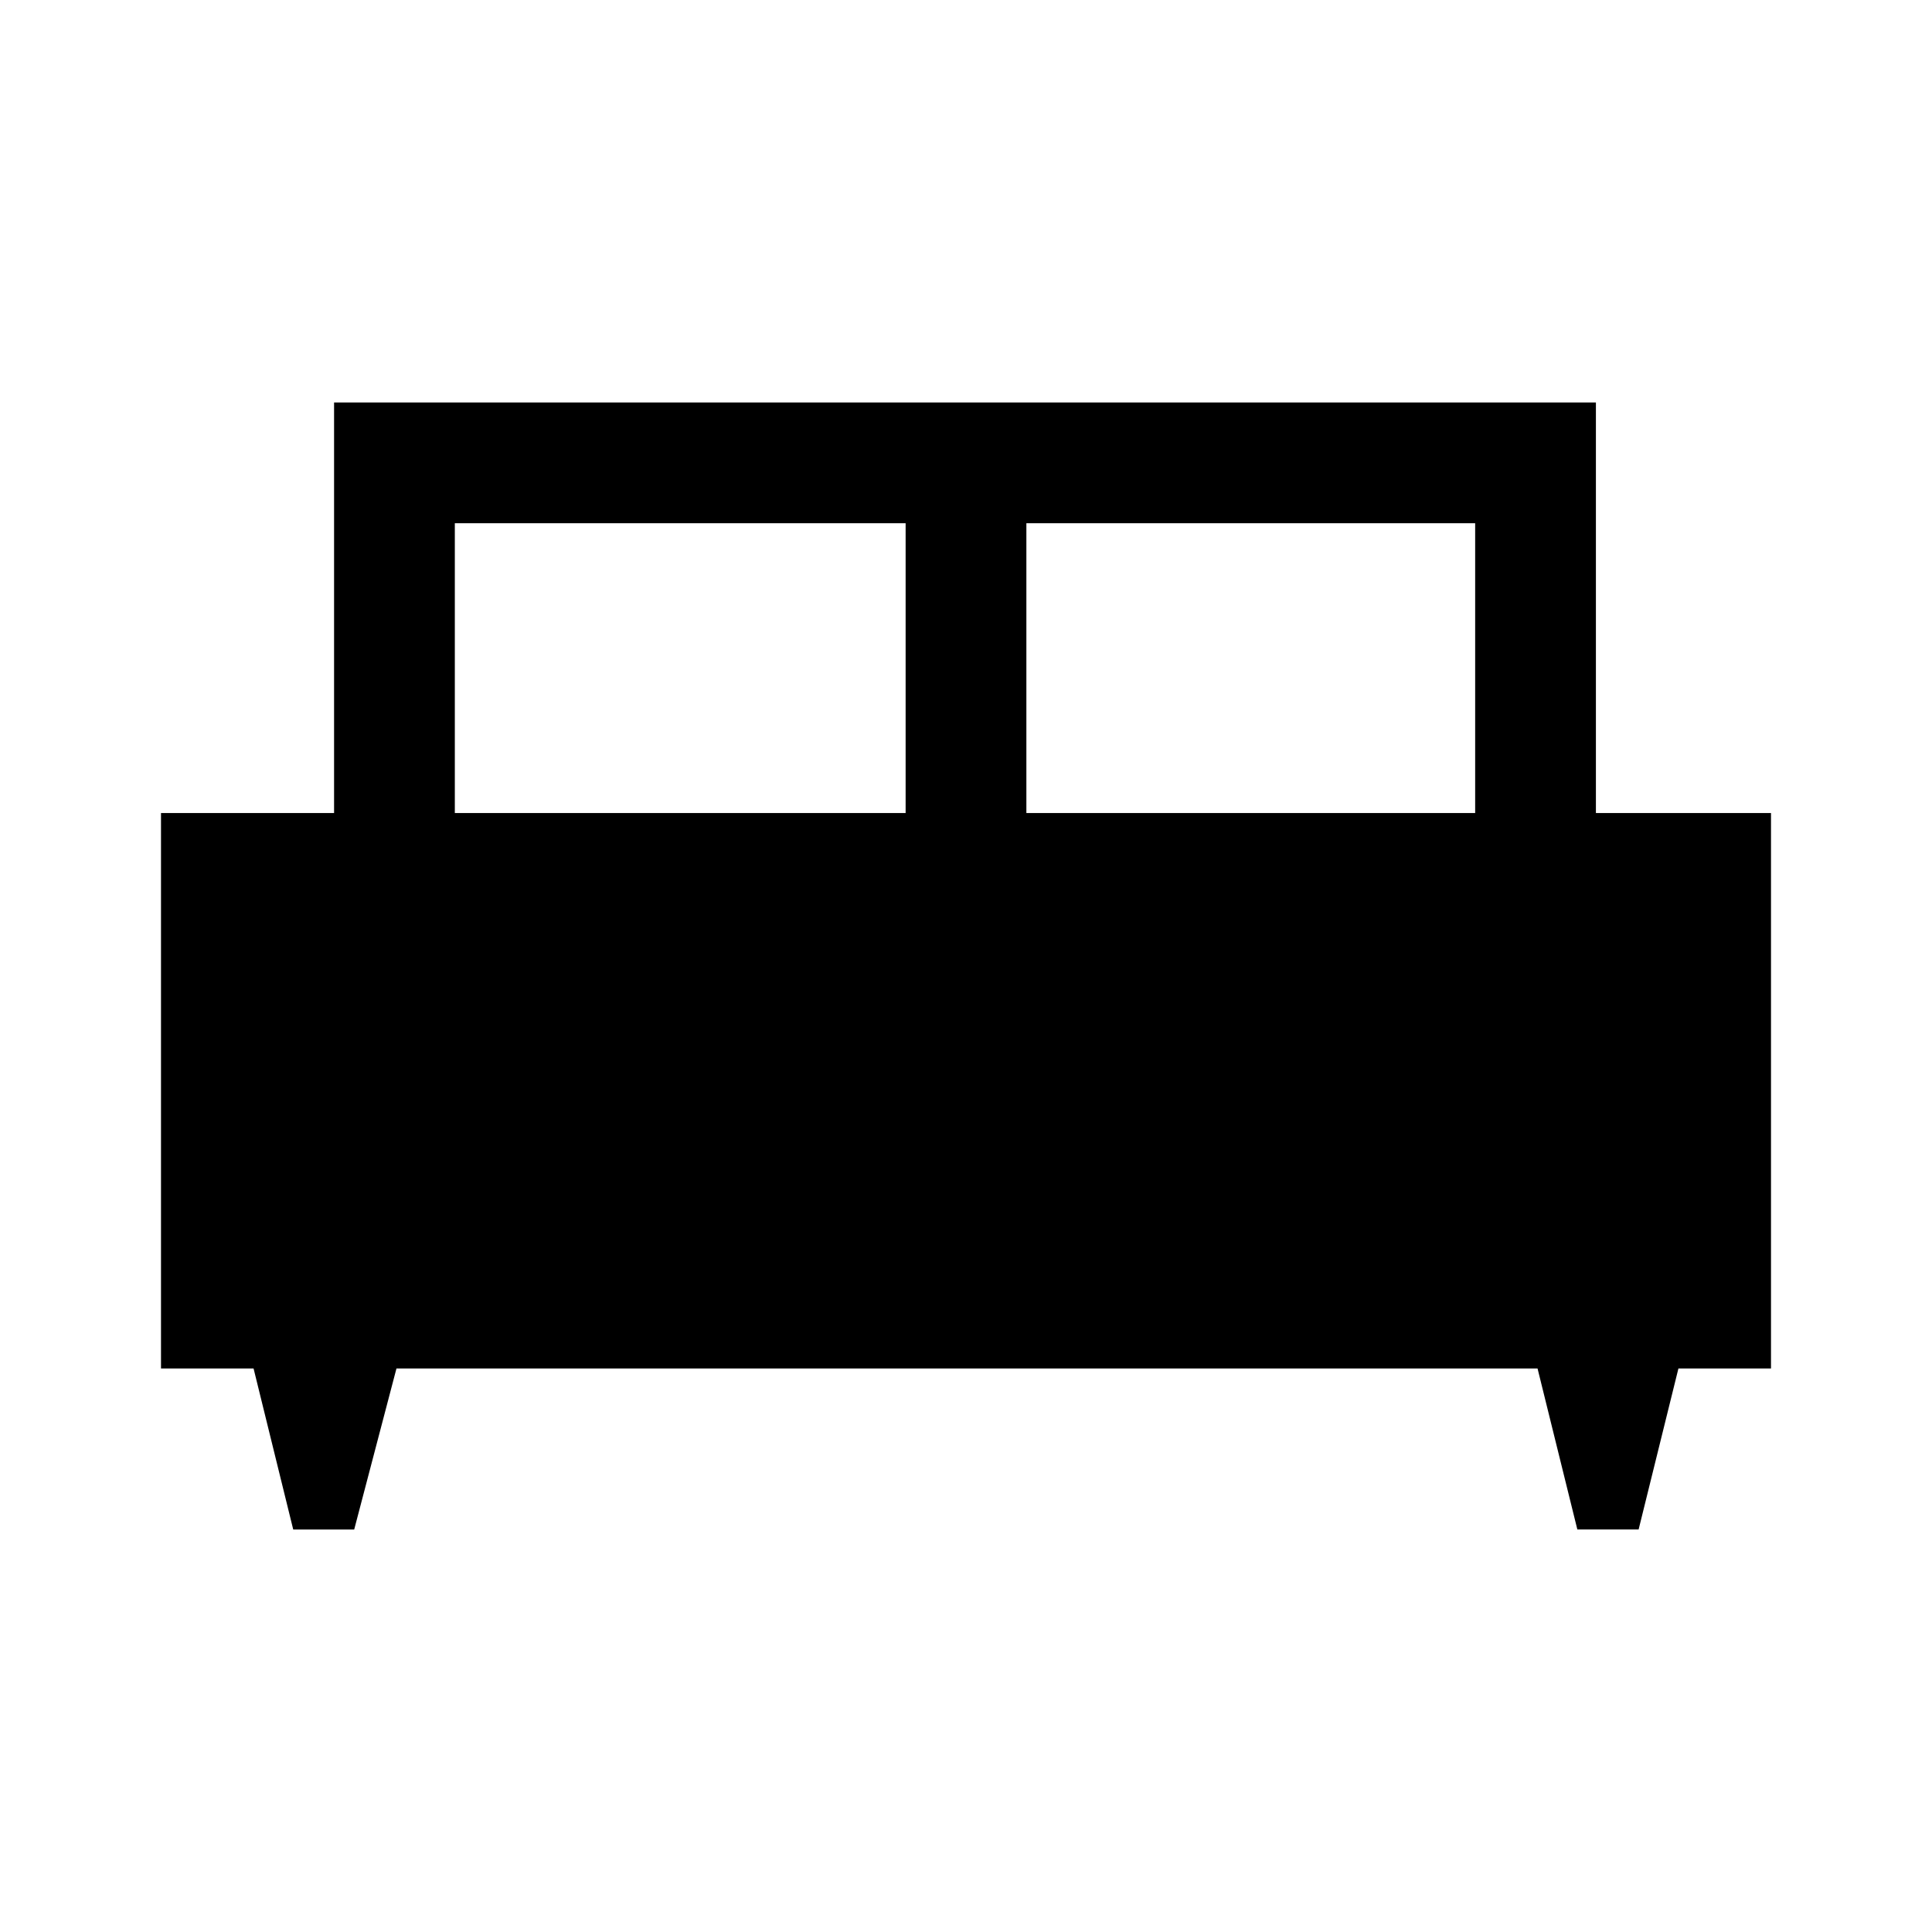 <svg xmlns="http://www.w3.org/2000/svg" width="48" height="48" viewBox="0 -960 960 960"><path d="M176-200h-30.3L126-280H80v-276h86v-204h627v204h87v276h-46l-19.78 80h-30.44L764-280H197l-21 80Zm334-356h223v-144H510v144Zm-284 0h224v-144H226v144Z"/></svg>